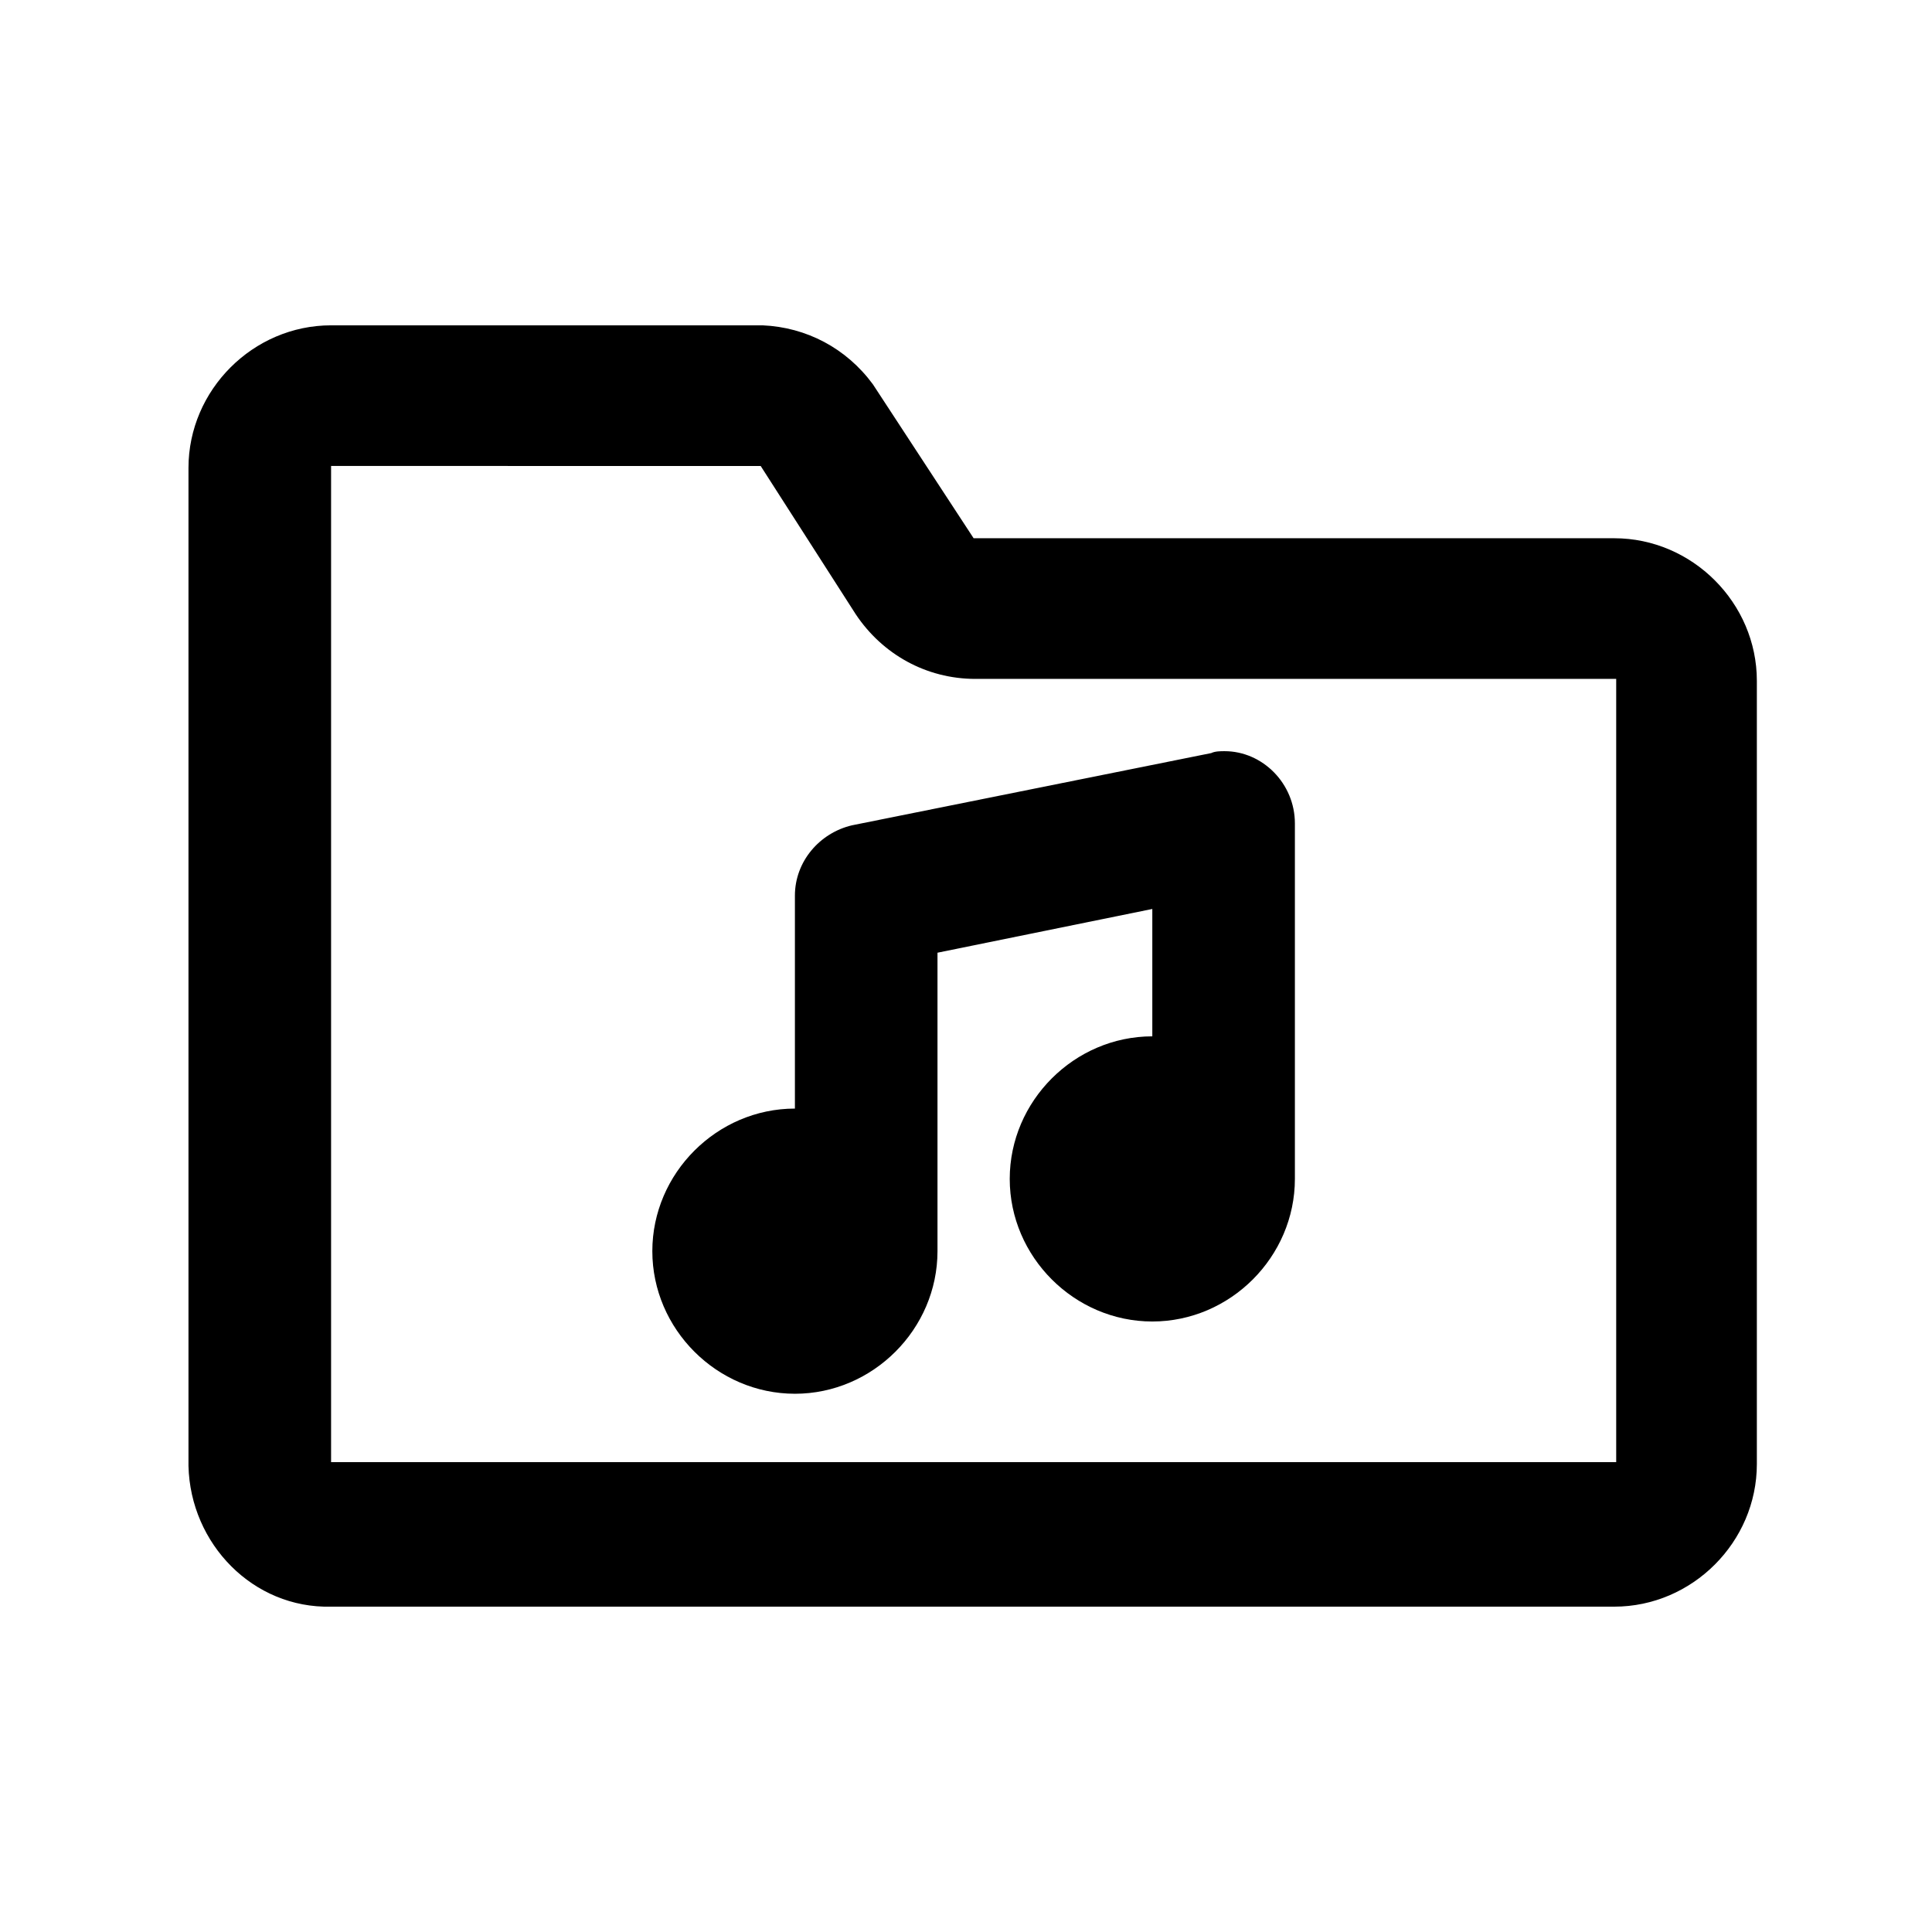 <?xml version="1.0" encoding="UTF-8"?>
<!-- The Best Svg Icon site in the world: iconSvg.co, Visit us! https://iconsvg.co -->
<svg fill="#000000" width="800px" height="800px" version="1.1" viewBox="144 144 512 512" xmlns="http://www.w3.org/2000/svg">
 <g>
  <path d="m354.66 513.36c20.656 0 37.785-17.129 37.785-37.785v-79.098l56.93-11.59v33.754c-20.656 0-37.785 17.129-37.785 37.785s17.129 37.785 37.785 37.785 37.785-17.129 37.785-37.785v-94.211c0-10.578-8.566-19.145-18.641-19.145-1.008 0-2.519 0-3.527 0.504l-95.219 19.145c-8.566 2.016-15.113 9.574-15.113 18.641v56.426c-20.656 0-37.785 17.129-37.785 37.785 0 20.66 17.129 37.789 37.785 37.789z"/>
  <path d="m231.73 569.78h340.07c20.656 0 37.785-17.129 37.785-37.785v-207.57c0-20.656-17.129-37.785-37.785-37.785h-169.78l-26.703-40.809c-7.055-9.574-17.633-15.113-29.223-15.617h-114.36c-20.656 0-37.785 17.129-37.785 37.785v264.5c0.504 20.656 17.129 37.785 37.785 37.281zm113.86-302.29 25.191 39.297c7.055 10.578 18.641 17.129 31.738 17.129h169.79v207.57h-340.57v-264z"/>
 </g>
</svg>